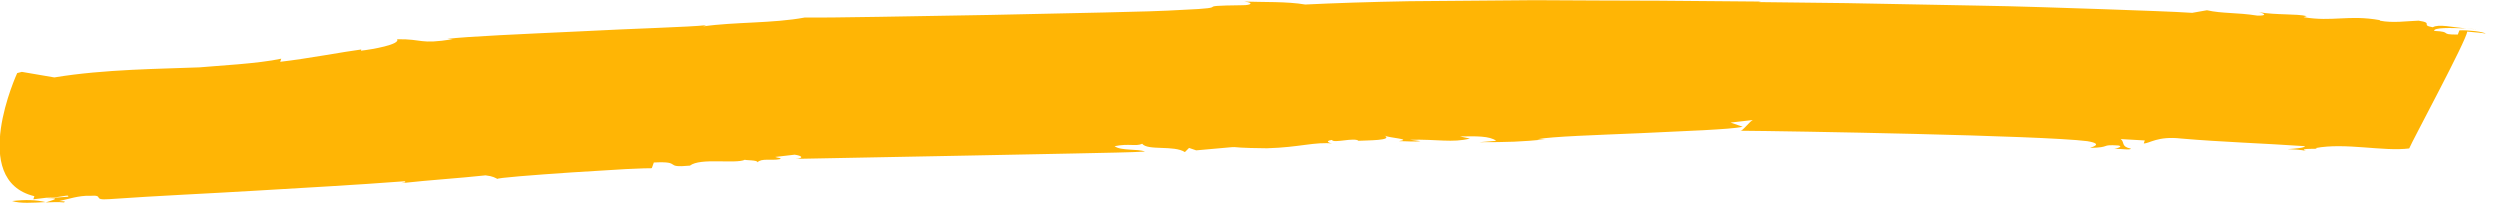 <svg width="144" height="12" viewBox="0 0 144 12" fill="none" xmlns="http://www.w3.org/2000/svg">
<g clip-path="url(#clip0_232_636)">
<path d="M0.699 11.58C1.149 11.73 1.909 11.68 2.629 11.64C2.069 11.51 1.479 11.49 0.699 11.58Z" fill="#FFB505"/>
<path d="M142.68 1.679C142.5 1.679 142.29 1.659 142.08 1.649C142.28 1.669 142.48 1.679 142.68 1.679Z" fill="#FFB505"/>
<path d="M37.55 9.67L37.66 9.36C39.37 9.27 38.16 9.69 39.74 9.54C40.35 9.07 42.37 9.46 42.91 9.2C42.9 9.24 43.67 9.21 43.63 9.35C43.86 9.1 44.43 9.26 44.91 9.17C45.09 9.1 44.78 9.1 44.65 9.04L45.77 8.91C46.21 8.97 46.32 9.11 45.84 9.15C47.3 9.12 51.54 9.04 55.81 8.96C57.94 8.92 60.09 8.88 61.89 8.84C63.69 8.8 65.16 8.78 65.95 8.73C65.54 8.56 64.57 8.7 64.2 8.42C65.03 8.25 65.43 8.45 65.79 8.28C66.11 8.69 67.62 8.35 68.25 8.76L68.49 8.52L68.9 8.66C72.56 8.35 69.74 8.51 72.98 8.54C74.86 8.49 75.75 8.15 76.8 8.27C76.64 8.27 76.23 8.13 76.72 8.06C76.8 8.27 78.02 7.9 78.25 8.11C78.73 8.08 80.27 8.1 79.75 7.81C80.01 7.95 81.39 8.01 80.57 8.13C81.03 8.13 81.49 8.18 81.82 8.13L81.22 8.05C82.79 8.01 83.65 8.24 84.67 7.98L84.09 7.86C85.03 7.84 85.81 7.83 86.18 8.11L85.22 8.19C86.78 8.19 87.72 8.17 89.01 8.02H88.55C89.38 7.86 91.95 7.78 94.51 7.67C95.79 7.61 97.07 7.55 98.12 7.5C99.17 7.44 100 7.39 100.38 7.3L99.68 7.06L100.99 6.91C100.83 6.91 100.35 7.61 100.22 7.53C103.03 7.55 117.63 7.8 120.22 8.13C121.26 8.3 120.4 8.49 120.39 8.52C121.66 8.49 120.94 8.31 122.02 8.38C122.31 8.43 121.96 8.55 121.79 8.57C122.26 8.57 122.7 8.66 122.74 8.56C122.15 8.45 122.4 8.19 122.15 8.01L123.54 8.09L123.48 8.26C123.79 8.28 124.27 7.82 125.64 7.98C127.95 8.18 130.45 8.26 132.77 8.42C132.73 8.52 132.24 8.56 131.76 8.59C132.07 8.61 132.55 8.61 132.83 8.7C132.27 8.49 133.81 8.63 133.37 8.53C135.08 8.2 137.27 8.74 138.77 8.55C138.91 8.18 142.1 2.27 142.11 1.82C142.58 1.86 143.04 1.9 143.18 1.94C143.06 1.83 142.15 1.72 141.66 1.75L141.57 1.99C140.45 2 141.31 1.83 140.21 1.78C140.16 1.58 141.16 1.6 142.05 1.64C141.25 1.57 140.46 1.37 140.13 1.57C139.38 1.44 140.22 1.33 139.31 1.19C138.66 1.21 137.82 1.34 137.08 1.19V1.16C135.3 0.84 134.34 1.27 132.69 0.99L132.87 0.93C132.29 0.78 131.14 0.88 130.1 0.7C130.4 0.76 130.66 0.91 130.03 0.9C128.83 0.71 128 0.79 127.12 0.59L126.27 0.74C125.22 0.67 123.4 0.61 121.19 0.53C118.98 0.46 116.38 0.36 113.78 0.32C111.18 0.27 108.58 0.22 106.37 0.18C104.16 0.15 102.33 0.13 101.27 0.12L101.44 0.09C99.83 0.08 97.8 0.06 95.56 0.04C93.32 0.04 90.86 0.02 88.39 0.01C85.92 0.03 83.45 0.05 81.18 0.07C78.91 0.11 76.84 0.18 75.18 0.26C74.15 0.08 72.74 0.13 71.66 0.09C72.26 0.16 72.05 0.3 71.59 0.3C68.33 0.34 71.37 0.43 68.07 0.57C67.12 0.63 65.5 0.68 63.55 0.72C61.6 0.76 59.32 0.81 57.05 0.86C54.78 0.9 52.53 0.94 50.63 0.97C48.73 1 47.19 1.02 46.35 1.01C44.54 1.35 42.28 1.26 40.5 1.52L40.68 1.45C39.73 1.56 36.55 1.64 33.34 1.81C30.13 1.96 26.87 2.1 25.77 2.24L26.07 2.26C24.14 2.57 24.4 2.24 22.87 2.26C23.08 2.56 21.42 2.85 20.79 2.92L20.81 2.85C19.86 2.97 17.71 3.38 16.14 3.56L16.2 3.38C14.89 3.67 12.43 3.79 11.49 3.88C9.33 3.97 6.01 3.98 3.13 4.46L1.26 4.14L0.99 4.21C0.99 4.21 -1.85 10.38 1.98 11.3L1.92 11.48L2.67 11.39C3.57 11.39 3.98 11.16 3.93 11.33L2.7 11.42C3.61 11.39 2.98 11.54 2.63 11.66C3.01 11.64 3.38 11.63 3.68 11.66C3.86 11.58 3.55 11.6 3.41 11.58C3.89 11.48 4.57 11.25 5.16 11.28C6.09 11.21 5.23 11.55 6.31 11.47C9.16 11.27 11.97 11.15 14.78 10.98C17.59 10.81 20.42 10.66 23.3 10.44C23.43 10.5 23.28 10.51 23.11 10.55C24.84 10.36 26.39 10.27 27.97 10.1C28.41 10.15 28.53 10.25 28.66 10.31C28.53 10.25 30.71 10.08 32.94 9.93C34.06 9.86 35.19 9.79 36.04 9.74C36.9 9.7 37.49 9.68 37.52 9.69L37.55 9.67Z" fill="#FFB505"/>
</g>
<defs>
<clipPath id="clip0_232_636">
<rect width="143.21" height="11.68" fill="white"/>
</clipPath>
</defs>
</svg>
